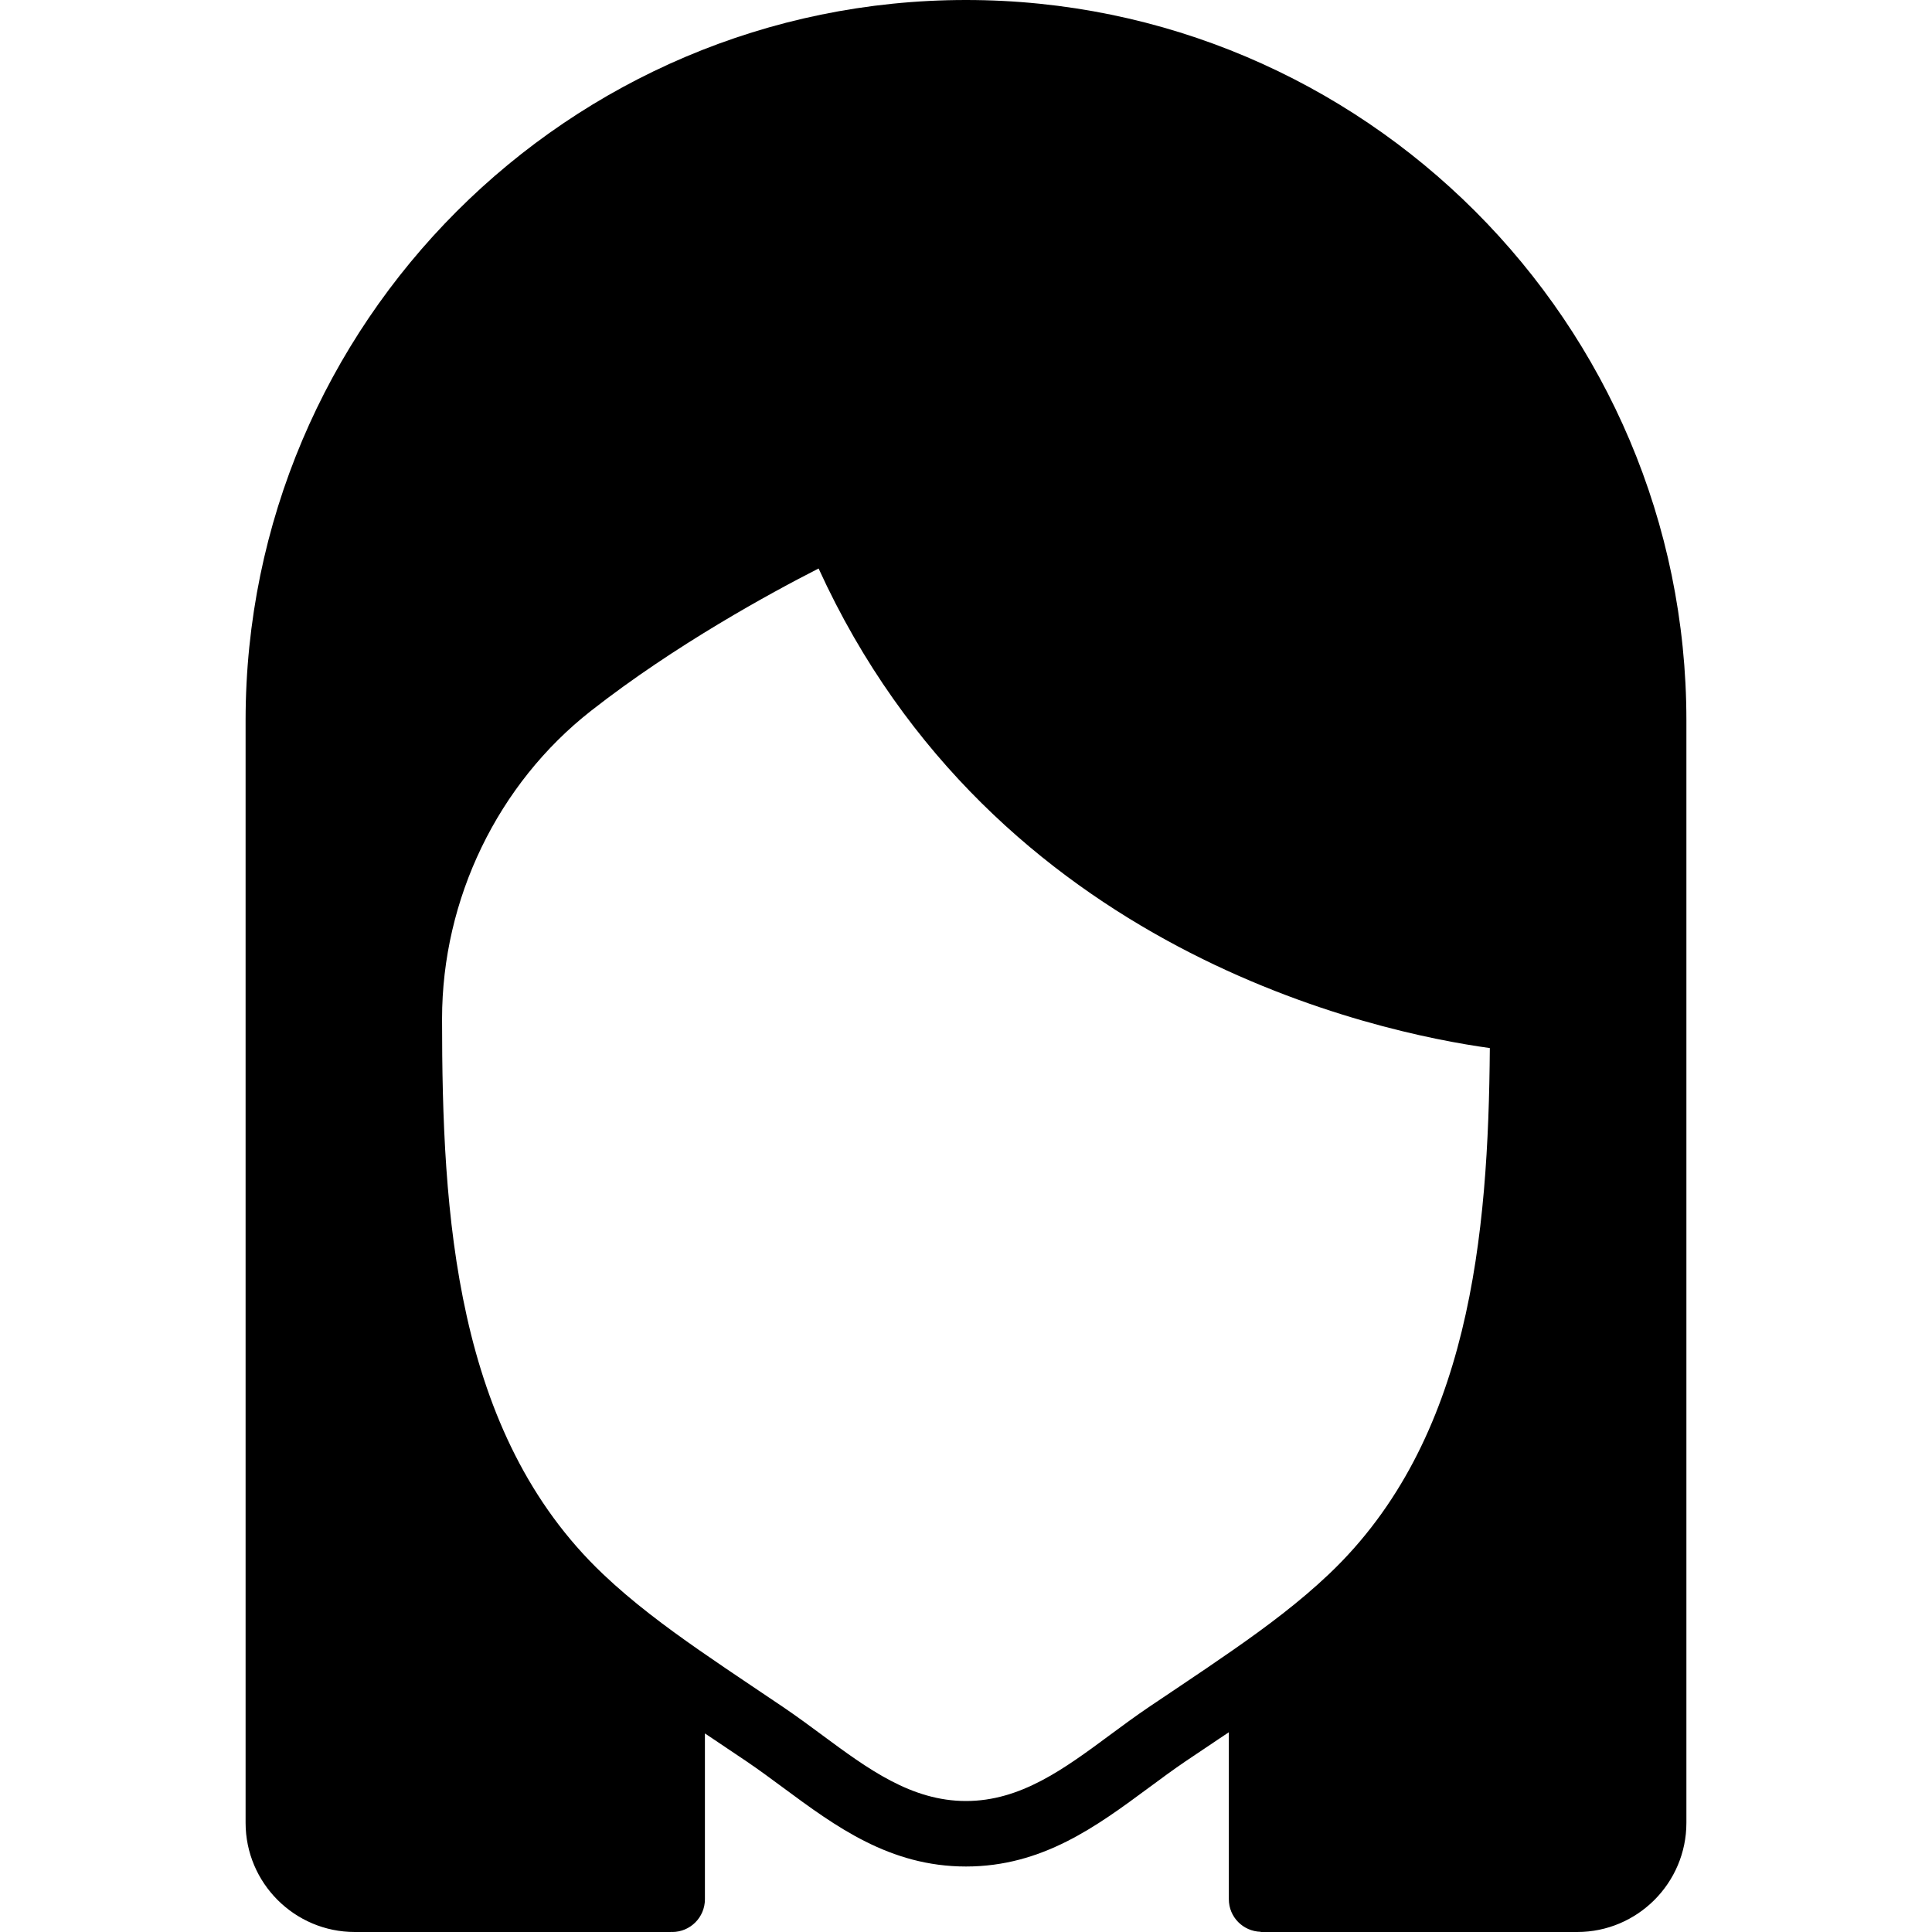 <?xml version="1.0" encoding="iso-8859-1"?>
<!-- Uploaded to: SVG Repo, www.svgrepo.com, Generator: SVG Repo Mixer Tools -->
<svg fill="#000000" height="800px" width="800px" version="1.1" id="Layer_1" xmlns="http://www.w3.org/2000/svg" xmlns:xlink="http://www.w3.org/1999/xlink" 
	 viewBox="0 0 512 512" xml:space="preserve">
<g>
	<g>
		<path d="M256,0C150.728,0,65.085,85.643,65.085,190.915v292.144c0,15.959,12.982,28.941,28.941,28.941h83.873v-0.052
			c0.078,0,0.156,0.052,0.234,0.052c4.799,0,8.678-3.888,8.678-8.678v-43.945l1.909,1.276c0.26,0.174,0.538,0.365,0.798,0.538
			l8.305,5.58c3.289,2.23,6.5,4.599,9.702,6.968c13.893,10.275,28.264,20.905,48.475,20.905c20.211,0,34.582-10.63,48.475-20.905
			c3.202-2.369,6.413-4.738,9.693-6.968l8.313-5.58c0.113-0.078,0.243-0.156,0.356-0.243c0.946-0.625,1.883-1.258,2.82-1.883v44.258
			c0,4.712,3.766,8.496,8.452,8.626V512h83.872c15.95,0,28.932-12.982,28.932-28.941V190.915C446.915,85.643,361.272,0,256,0z
			 M352.204,417.141c-7.741,7.35-16.471,13.885-25.392,20.098c-4.651,3.237-9.338,6.422-14.05,9.572l-8.331,5.597
			c-3.48,2.36-6.882,4.868-10.275,7.376c-12.167,8.999-23.665,17.503-38.157,17.503c-14.492,0-25.99-8.504-38.157-17.503
			c-3.393-2.508-6.795-5.016-10.275-7.376l-8.227-5.537c-4.695-3.141-9.364-6.309-13.998-9.528
			c-8.973-6.248-17.764-12.809-25.548-20.202c-39.346-37.35-42.643-95.536-42.643-147.144c0-31.744,14.761-62.264,39.493-81.634
			c22.294-17.469,47.677-31.275,60.294-37.706C263.376,252.39,365.212,273.66,394.821,277.747
			C394.431,327.35,389.597,381.648,352.204,417.141z"/>
	</g>
</g>
</svg>